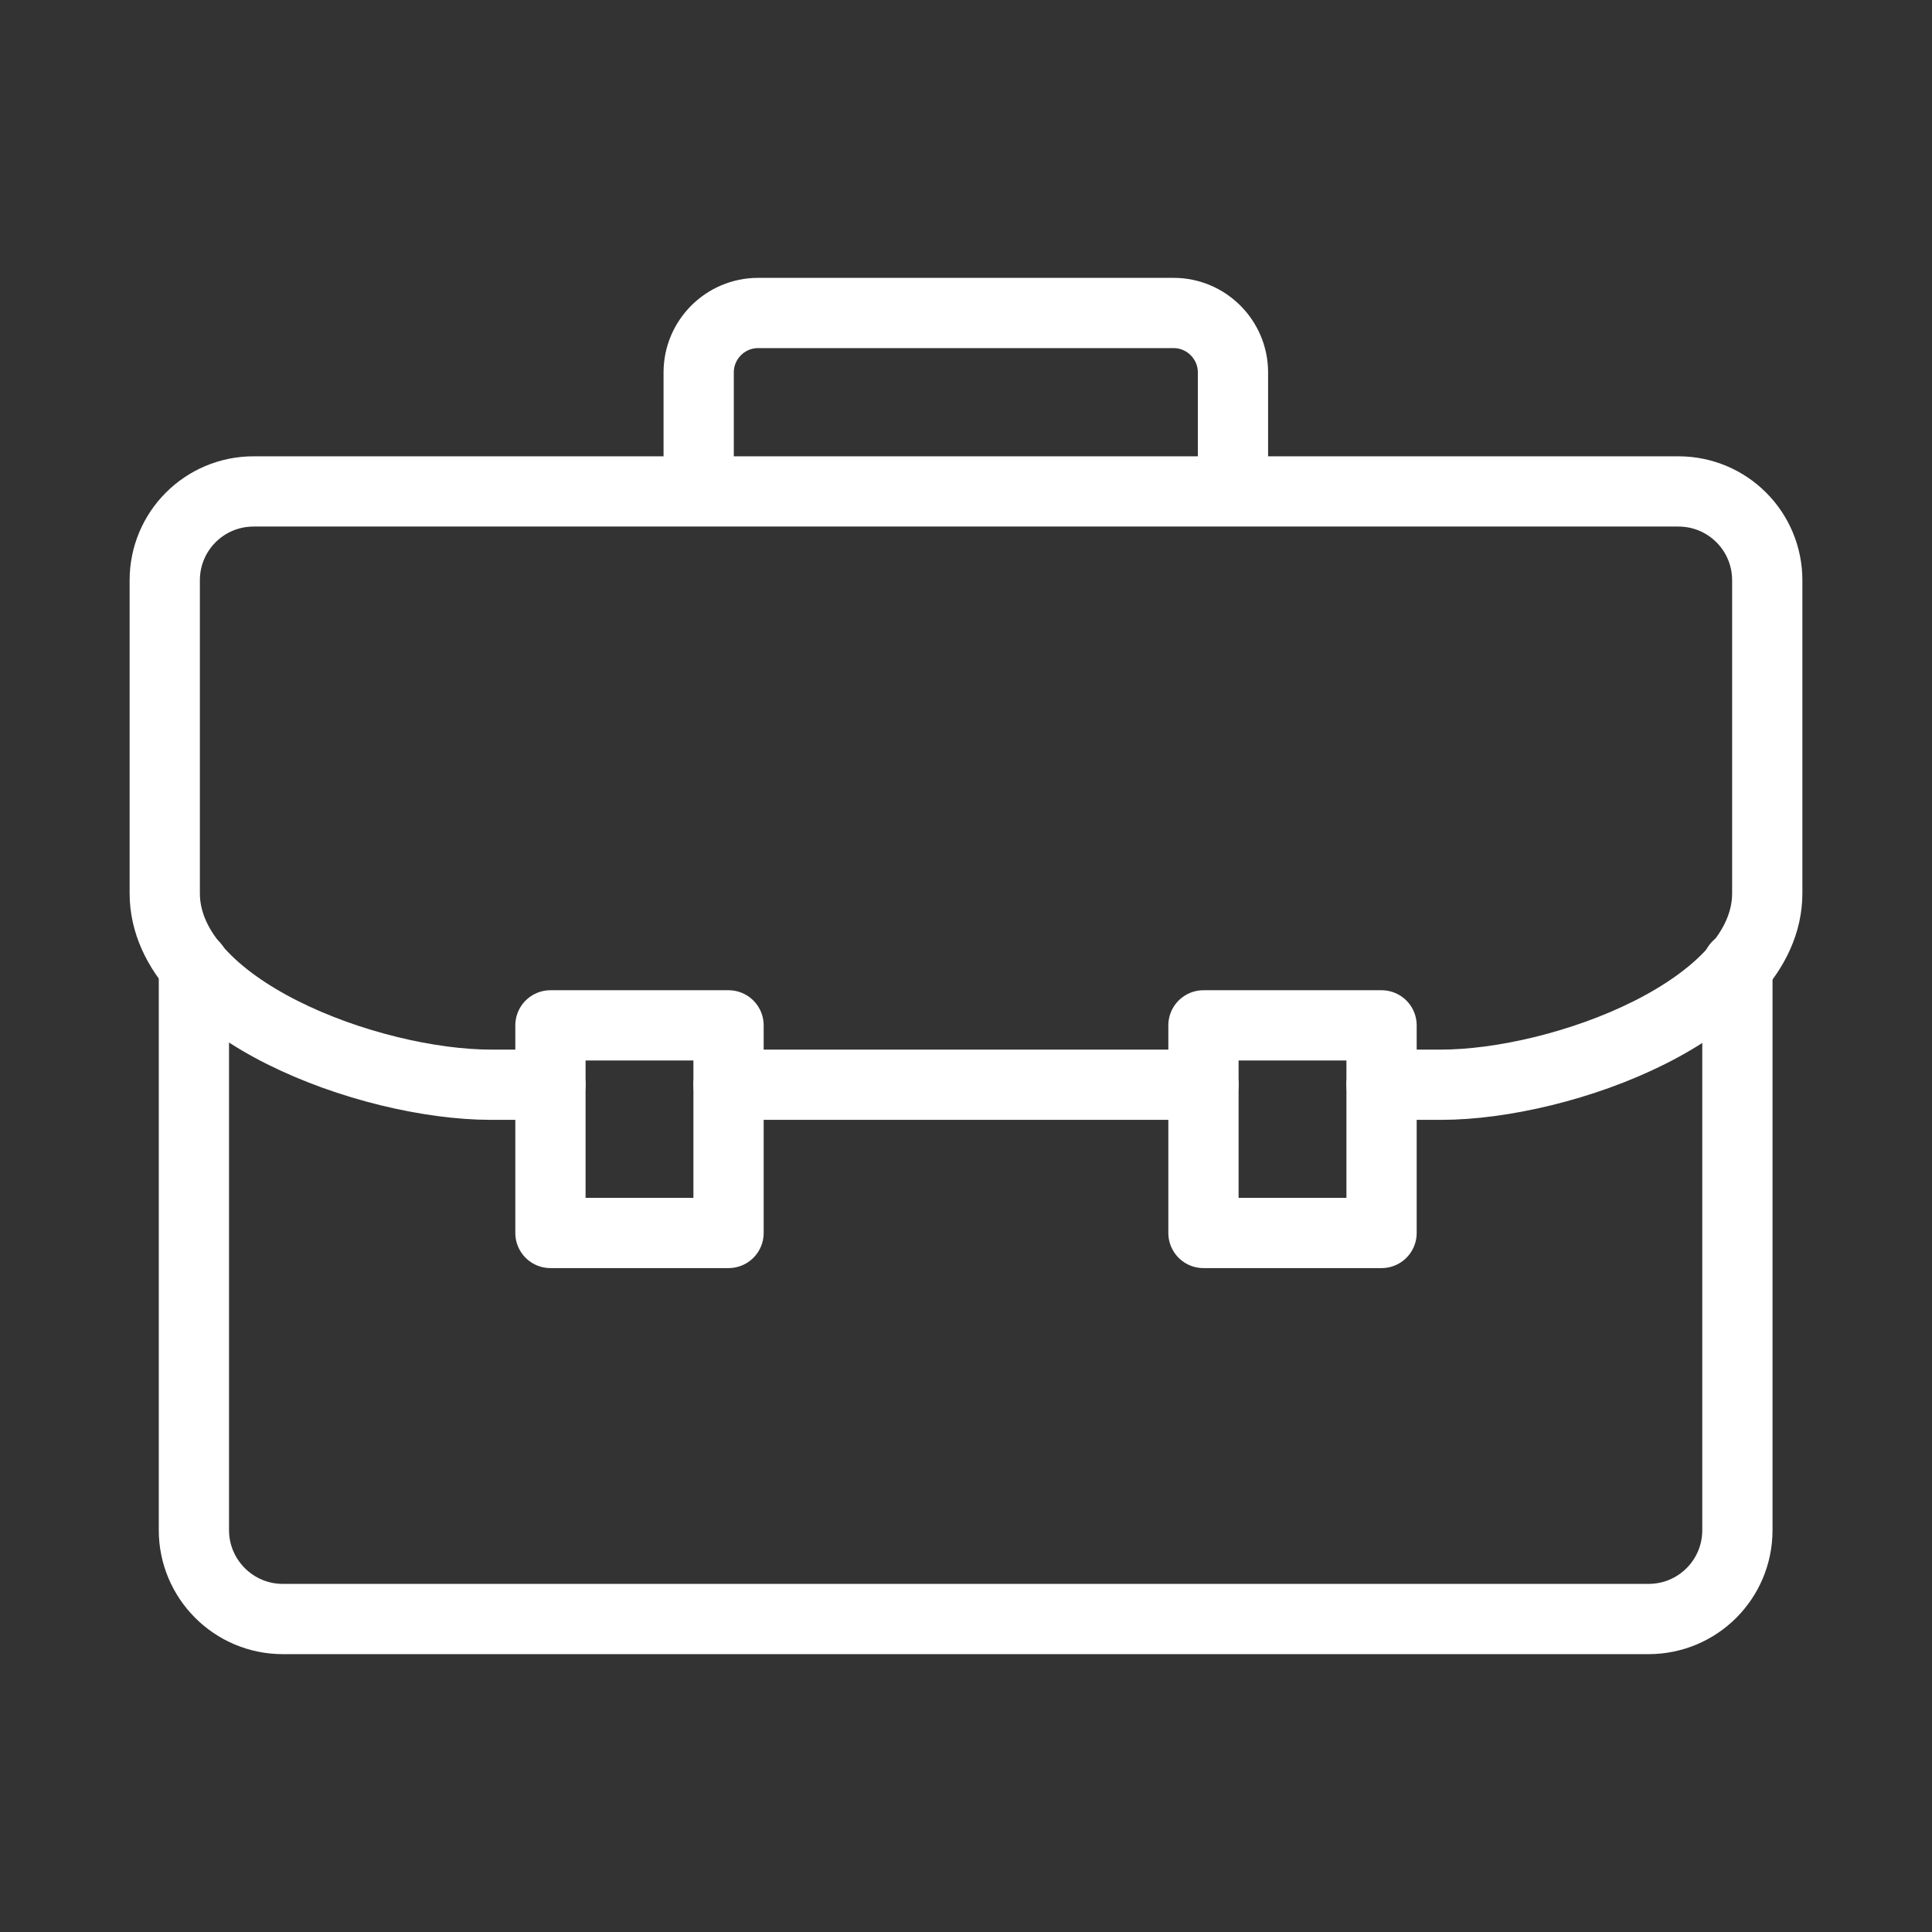 <?xml version="1.0" encoding="UTF-8"?>
<svg xmlns="http://www.w3.org/2000/svg" id="Layer_1" data-name="Layer 1" version="1.1" viewBox="0 0 55 55">
  <rect x="0" y="0" width="55" height="55" fill="#333333" stroke="none"/>
  <defs>
    <style>
      .cls-1 {
        display: none;
        fill: #eee;
        stroke-width: 0px;
      }

      .cls-2 {
        fill: none;
        stroke: #fff;
        stroke-linecap: round;
        stroke-linejoin: round;
        stroke-width: 2px;
      }
    </style>
  </defs>
  <g id="Layer_1-2" data-name="Layer 1">
    <rect class="cls-1" width="55" height="55"></rect>
    <g>
      <rect class="cls-2" x="15.67" y="29.19" width="5.07" height="5.91"></rect>
      <path class="cls-2" d="M49.46,27.5v16.06c0,1.4-1.13,2.53-2.53,2.53H8.05c-1.4,0-2.53-1.14-2.53-2.53v-16.06"></path>
      <rect class="cls-2" x="34.26" y="29.19" width="5.07" height="5.91"></rect>
      <path class="cls-2" d="M35.1,13.98v-3.38c0-.93-.76-1.69-1.69-1.69h-11.83c-.93,0-1.69.76-1.69,1.69v3.38"></path>
      <line class="cls-2" x1="20.74" y1="30.88" x2="34.26" y2="30.88"></line>
      <path class="cls-2" d="M39.33,30.88h1.69c3.46,0,9.29-2.15,9.29-5.45v-8.91c0-1.4-1.13-2.53-2.53-2.53H7.22c-1.4,0-2.53,1.13-2.53,2.53v8.91c0,3.3,5.83,5.45,9.29,5.45h1.69"></path>
    </g>
  </g>
</svg>
